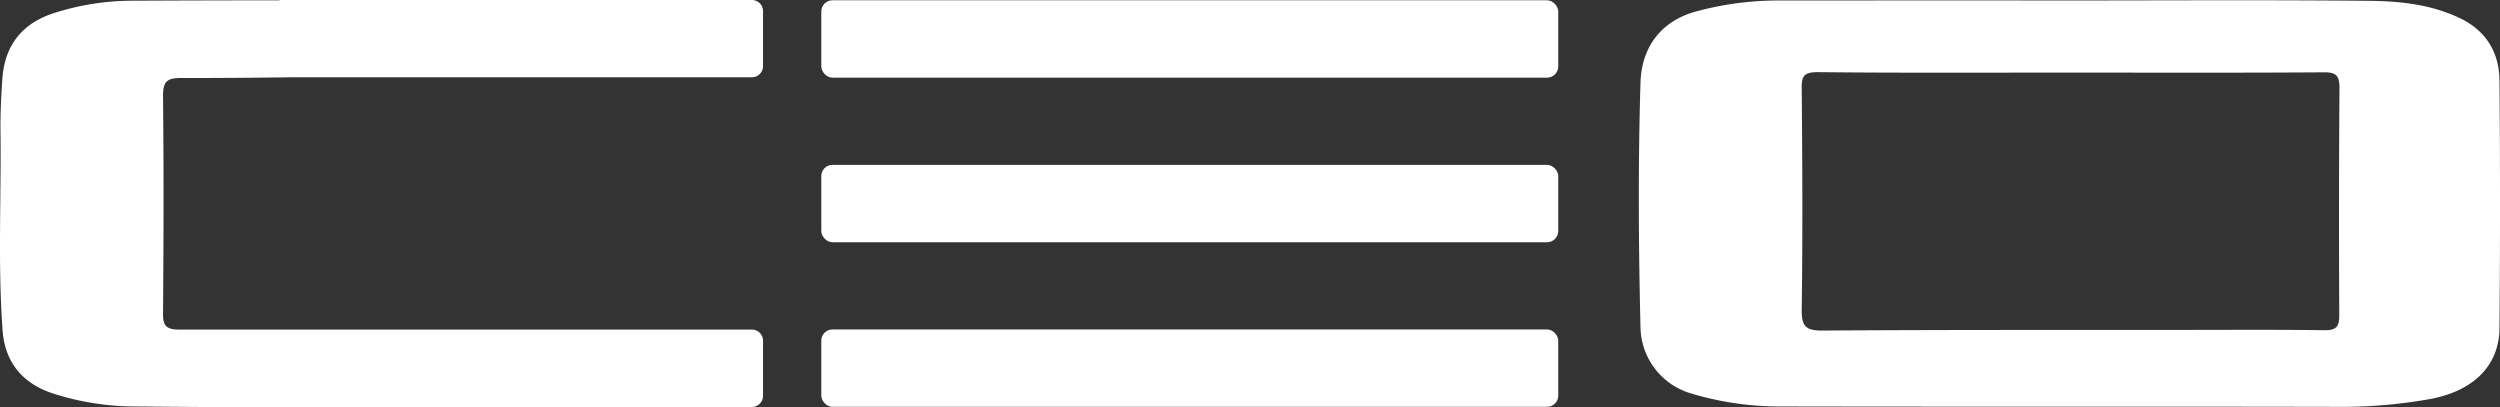 <svg xmlns="http://www.w3.org/2000/svg" viewBox="0 0 750.49 122.29"><rect x="0" y="0" width="750.49" height="122.29" fill="#333333" stroke="none"/><defs><style>.cls-1{fill:#fff;}</style></defs><g id="Layer_2" data-name="Layer 2"><g id="Layer_1-2" data-name="Layer 1"><g id="Layer_2-2" data-name="Layer 2"><g id="Layer_1-2-2" data-name="Layer 1-2"><rect class="cls-1" x="246.55" y="49.49" width="221.23" height="23.23" rx="3.36"/><rect class="cls-1" x="246.55" y="98.9" width="221.23" height="23.23" rx="3.36"/><rect class="cls-1" x="246.55" y="0.08" width="221.23" height="23.23" rx="3.36"/><path class="cls-1" d="M225.7,0H84.37a3.47,3.47,0,0,0-.78.1Q61.87.1,40.14.21a77.47,77.47,0,0,0-24.49,3.9C6.29,7.3,1.35,14,.7,23.73.35,28.87.09,34,.15,39.18c.25,20-.82,40,.62,59.93.7,9.68,6,16,15.1,19a80.68,80.68,0,0,0,25,3.91c42.58.42,76.09.25,111,.15H225.7a3.35,3.35,0,0,0,3.36-3.36h0v-16.5a3.35,3.35,0,0,0-3.35-3.37H53.94c-3.95,0-5.08-1-5-5,.18-22.32.23-42.66,0-65,0-4.39,1-5.53,5.47-5.52q16.5,0,33-.22H225.7a3.35,3.35,0,0,0,3.36-3.36h0V3.36A3.35,3.35,0,0,0,225.7,0Z"/><path class="cls-1" d="M621.82.14c29.82,0,59.65-.19,89.47.11,9.24.1,18.56,1.08,27.16,5.2,7.85,3.76,11.81,10.28,11.88,18.69q.33,37.23,0,74.47c-.12,11.44-8.19,19.14-21.76,21.34a151.35,151.35,0,0,1-24.78,2.19c-56.64-.13-113.29,0-169.93-.12a91.9,91.9,0,0,1-26.5-4A21.07,21.07,0,0,1,492.47,98.3c-.59-24.47-.74-49,0-73.43C492.77,13.8,499,6,509.72,3.29A94.58,94.58,0,0,1,532.85.15Q577.34.11,621.82.14Zm-.55,21.65c-25.14,0-50.27.13-75.4-.13-4,0-5.08.8-5,4.78.19,22.14.31,44.28,0,66.42-.08,5.08,1.18,6.4,6.2,6.37,35.78-.23,71.56-.17,107.35-.19,14.48,0,29-.11,43.44.09,3.65.05,4.39-1.24,4.38-4.6q-.18-34,.06-67.91c0-3.54-.63-4.94-4.56-4.91C672.2,21.88,646.73,21.8,621.27,21.79Z"/></g></g></g></g></svg>